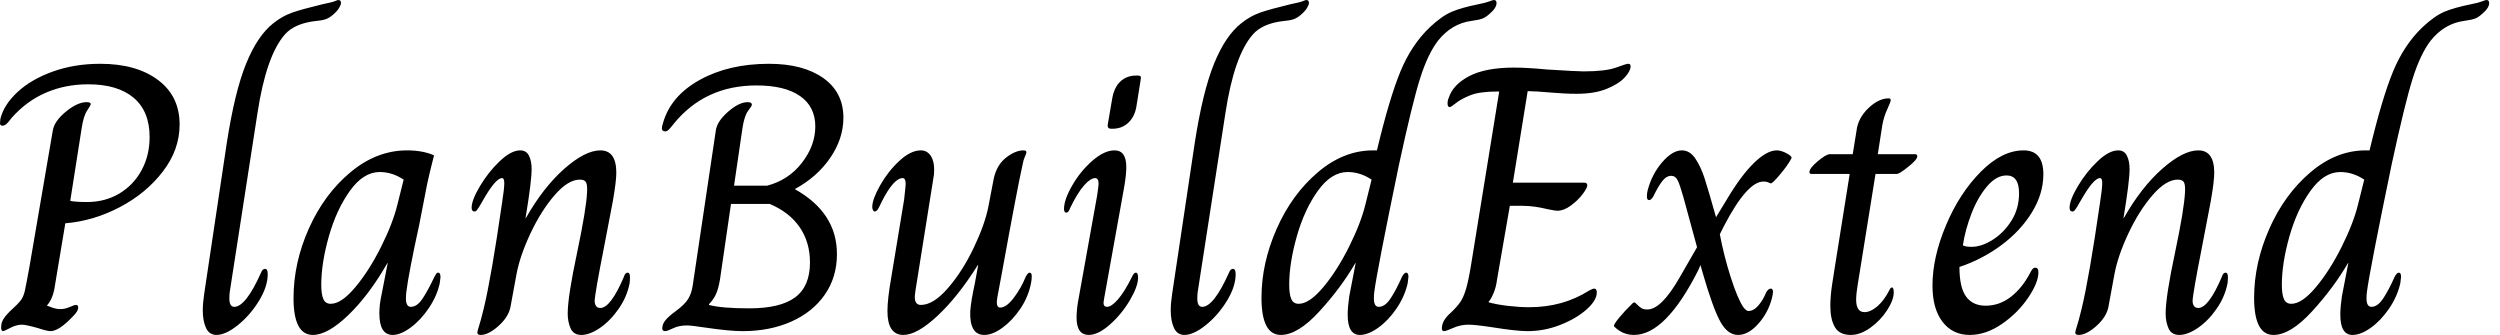 <svg baseProfile="full" height="28" version="1.1" viewBox="0 0 209 28" width="209" xmlns="http://www.w3.org/2000/svg" xmlns:ev="http://www.w3.org/2001/xml-events" xmlns:xlink="http://www.w3.org/1999/xlink"><defs /><g><path d="M1.746 27.365Q1.746 27.016 1.905 26.73Q2.063 26.444 2.444 26.063Q3.175 25.397 3.397 25.095Q3.619 24.794 3.73 24.302Q3.841 23.81 4.127 22.222L6.063 10.921Q6.19 10.127 7.159 9.333Q8.127 8.54 8.889 8.54Q9.238 8.54 9.238 8.698Q9.238 8.794 8.937 9.238Q8.635 9.683 8.476 10.73L7.524 16.794Q7.968 16.889 8.921 16.889Q10.444 16.889 11.635 16.175Q12.825 15.46 13.492 14.222Q14.159 12.984 14.159 11.46Q14.159 9.302 12.825 8.175Q11.492 7.048 9.016 7.048Q7.111 7.048 5.492 7.746Q3.873 8.444 2.635 9.841Q2.349 10.222 2.19 10.365Q2.032 10.508 1.841 10.508Q1.651 10.508 1.651 10.286L1.683 9.937Q1.968 8.762 3.111 7.698Q4.254 6.635 6.063 5.984Q7.873 5.333 10.032 5.333Q13.048 5.333 14.857 6.683Q16.667 8.032 16.667 10.413Q16.667 12.508 15.27 14.333Q13.873 16.159 11.667 17.317Q9.46 18.476 7.111 18.667L6.19 24.19Q6.032 25.016 5.587 25.524V25.556Q5.746 25.619 6.063 25.73Q6.381 25.841 6.698 25.841Q7.079 25.841 7.476 25.667Q7.873 25.492 8.0 25.492Q8.19 25.492 8.19 25.714Q8.19 26 7.81 26.381Q6.603 27.683 5.873 27.683Q5.587 27.683 4.825 27.429Q3.81 27.143 3.492 27.143Q3.016 27.143 2.508 27.413Q2.0 27.683 1.905 27.683Q1.746 27.683 1.746 27.365Z M18.603 25.937Q18.603 25.333 18.73 24.508L20.603 12Q21.27 7.683 22.222 5.333Q23.175 2.984 24.508 1.937Q25.27 1.333 26.095 1.048Q26.921 0.762 28.635 0.349Q29.429 0.19 29.651 0.095Q29.873 0.0 29.937 0.0Q30.159 0.0 30.159 0.254Q30.159 0.381 30.016 0.635Q29.873 0.889 29.556 1.175Q29.206 1.492 28.889 1.603Q28.571 1.714 28.127 1.746Q26.286 1.937 25.46 2.889Q23.905 4.667 23.175 9.46L20.857 24.413Q20.825 24.635 20.825 24.952Q20.825 25.651 21.238 25.651Q22.19 25.651 23.46 22.825Q23.587 22.476 23.81 22.476Q24.032 22.476 24.032 22.921Q24.032 23.968 23.286 25.175Q22.54 26.381 21.524 27.19Q20.508 28 19.746 28Q19.143 28 18.873 27.413Q18.603 26.825 18.603 25.937Z M26.19 24.921Q26.19 21.968 27.476 19.095Q28.762 16.222 30.952 14.397Q33.143 12.571 35.683 12.571Q36.984 12.571 37.937 12.984Q37.524 14.603 37.365 15.365L36.698 18.794Q35.81 22.857 35.619 24.413Q35.587 24.635 35.587 24.952Q35.587 25.651 36.0 25.651Q36.508 25.651 36.952 25.0Q37.397 24.349 37.968 23.143Q38.0 23.111 38.079 22.952Q38.159 22.794 38.286 22.794Q38.476 22.794 38.476 23.175L38.413 23.683Q38.19 24.73 37.508 25.746Q36.825 26.762 35.984 27.381Q35.143 28 34.476 28Q33.365 28 33.365 26.19Q33.365 25.492 33.524 24.762L34.063 22.0H34.032Q32.508 24.667 30.778 26.333Q29.048 28 27.81 28Q26.19 28 26.19 24.921ZM34.889 17.048 35.397 15.016Q34.444 14.381 33.397 14.381Q32.032 14.381 30.905 15.952Q29.778 17.524 29.143 19.762Q28.508 22.0 28.508 23.81Q28.508 24.603 28.683 25.0Q28.857 25.397 29.302 25.397Q30.19 25.397 31.349 24.016Q32.508 22.635 33.508 20.635Q34.508 18.635 34.889 17.048Z M41.556 27.81Q41.556 27.683 41.698 27.254Q41.841 26.825 42.095 25.778Q42.73 23.143 43.619 16.984Q43.81 15.778 43.81 15.302Q43.81 14.889 43.619 14.889Q43.079 14.889 42.0 16.794Q41.841 17.079 41.714 17.286Q41.587 17.492 41.508 17.587Q41.429 17.683 41.333 17.683Q41.079 17.683 41.079 17.365Q41.079 16.73 41.778 15.556Q42.476 14.381 43.429 13.476Q44.381 12.571 45.143 12.571Q45.651 12.571 45.873 13.016Q46.095 13.46 46.095 14.127Q46.095 15.175 45.587 18.222H45.619Q47.079 15.651 48.825 14.111Q50.571 12.571 51.841 12.571Q53.175 12.571 53.175 14.444Q53.175 15.143 52.889 16.794L52.159 20.603Q51.365 24.635 51.365 25.175Q51.365 25.397 51.476 25.571Q51.587 25.746 51.841 25.746Q52.698 25.746 53.81 23.143Q53.905 22.794 54.127 22.794Q54.317 22.794 54.317 23.175Q54.317 23.46 54.286 23.683Q54.063 24.825 53.365 25.825Q52.667 26.825 51.81 27.413Q50.952 28 50.254 28Q49.587 28 49.349 27.444Q49.111 26.889 49.111 26.222Q49.111 24.794 49.905 21.079Q50.667 17.46 50.73 16.063Q50.762 15.492 50.651 15.254Q50.54 15.016 50.127 15.016Q49.143 15.016 48.016 16.317Q46.889 17.619 46.0 19.508Q45.111 21.397 44.825 22.952L44.317 25.714Q44.127 26.54 43.302 27.27Q42.476 28 41.841 28Q41.556 28 41.556 27.81Z M57.016 27.46Q57.016 27.079 57.302 26.746Q57.587 26.413 58.159 26Q58.889 25.46 59.175 25.0Q59.46 24.54 59.556 23.905L61.492 10.921Q61.587 10.159 62.508 9.349Q63.429 8.54 64.159 8.54Q64.508 8.54 64.508 8.762Q64.508 8.857 64.19 9.27Q63.873 9.683 63.714 10.762L63.016 15.524H65.778Q67.587 15.048 68.698 13.603Q69.81 12.159 69.81 10.571Q69.81 8.921 68.54 8.032Q67.27 7.143 64.889 7.143Q60.603 7.143 58 10.317Q57.778 10.603 57.603 10.794Q57.429 10.984 57.27 10.984Q56.984 10.984 56.984 10.73Q56.984 10.571 57.079 10.286Q57.714 8.032 60.143 6.683Q62.571 5.333 65.937 5.333Q68.794 5.333 70.476 6.524Q72.159 7.714 72.159 9.841Q72.159 11.587 71.063 13.19Q69.968 14.794 68.095 15.81Q71.619 17.778 71.619 21.238Q71.619 23.175 70.603 24.635Q69.587 26.095 67.794 26.889Q66.0 27.683 63.746 27.683Q62.635 27.683 60.698 27.397Q59.429 27.206 59.079 27.206Q58.413 27.206 57.921 27.444Q57.429 27.683 57.27 27.683Q57.016 27.683 57.016 27.46ZM69.365 21.937Q69.365 20.254 68.508 19.0Q67.651 17.746 66.0 17.048H62.762L61.841 23.365Q61.714 24.127 61.508 24.587Q61.302 25.048 60.921 25.429V25.492Q61.968 25.778 64.286 25.778Q66.889 25.778 68.127 24.857Q69.365 23.937 69.365 21.937Z M75.841 26Q75.841 25.016 76.159 23.206L77.238 16.667Q77.365 15.524 77.365 15.365Q77.365 14.889 77.111 14.889Q76.381 14.889 75.397 16.794Q75.333 16.921 75.19 17.222Q75.048 17.524 74.952 17.603Q74.857 17.683 74.762 17.683Q74.698 17.683 74.635 17.571Q74.571 17.46 74.571 17.302Q74.571 16.667 75.222 15.508Q75.873 14.349 76.825 13.46Q77.778 12.571 78.635 12.571Q79.143 12.571 79.444 13Q79.746 13.429 79.746 14.159Q79.746 14.635 79.683 14.889L78.19 24.254Q78.127 24.698 78.127 24.825Q78.127 25.492 78.635 25.492Q79.683 25.492 80.905 24.079Q82.127 22.667 83.063 20.698Q84.0 18.73 84.286 17.238L84.73 14.921Q84.984 13.778 85.762 13.175Q86.54 12.571 87.206 12.571Q87.46 12.571 87.46 12.73Q87.46 12.825 87.333 13.095Q87.206 13.365 87.143 13.746Q86.698 15.714 85.397 22.889L85.206 23.905Q84.984 25.016 84.984 25.27Q84.984 25.714 85.27 25.714Q85.778 25.714 86.397 24.905Q87.016 24.095 87.397 23.143Q87.587 22.794 87.714 22.794Q87.905 22.794 87.905 23.079Q87.905 23.429 87.841 23.683Q87.619 24.825 86.952 25.81Q86.286 26.794 85.46 27.397Q84.635 28 83.937 28Q82.698 28 82.762 26.032Q82.825 25.175 83.143 23.714L83.429 22.159H83.397Q81.746 24.794 80.032 26.397Q78.317 28 77.175 28Q75.841 28 75.841 26Z M94.254 10.444 94.635 8.222Q94.794 7.302 95.317 6.81Q95.841 6.317 96.635 6.317H96.762Q96.952 6.317 97.0 6.381Q97.048 6.444 97.016 6.635L96.667 8.825Q96.54 9.714 96.0 10.238Q95.46 10.762 94.667 10.762H94.54Q94.222 10.762 94.254 10.444ZM91.651 26.54Q91.651 25.81 91.841 24.857L93.365 16.381Q93.492 15.556 93.492 15.365Q93.492 14.889 93.206 14.889Q92.825 14.889 92.286 15.492Q91.746 16.095 91.111 17.397Q90.984 17.778 90.794 17.778Q90.603 17.778 90.603 17.46Q90.603 16.698 91.286 15.508Q91.968 14.317 92.968 13.444Q93.968 12.571 94.825 12.571Q95.81 12.571 95.81 13.968Q95.81 14.635 95.619 15.714L93.968 24.889L93.905 25.302Q93.905 25.651 94.19 25.651Q94.571 25.651 95.111 25.032Q95.651 24.413 96.286 23.143Q96.444 22.794 96.603 22.794Q96.794 22.794 96.794 23.206Q96.794 23.937 96.111 25.095Q95.429 26.254 94.444 27.127Q93.46 28 92.667 28Q91.651 28 91.651 26.54Z M99.524 25.937Q99.524 25.333 99.651 24.508L101.524 12Q102.19 7.683 103.143 5.333Q104.095 2.984 105.429 1.937Q106.19 1.333 107.016 1.048Q107.841 0.762 109.556 0.349Q110.349 0.19 110.571 0.095Q110.794 0.0 110.857 0.0Q111.079 0.0 111.079 0.254Q111.079 0.381 110.937 0.635Q110.794 0.889 110.476 1.175Q110.127 1.492 109.81 1.603Q109.492 1.714 109.048 1.746Q107.206 1.937 106.381 2.889Q104.825 4.667 104.095 9.46L101.778 24.413Q101.746 24.635 101.746 24.952Q101.746 25.651 102.159 25.651Q103.111 25.651 104.381 22.825Q104.508 22.476 104.73 22.476Q104.952 22.476 104.952 22.921Q104.952 23.968 104.206 25.175Q103.46 26.381 102.444 27.19Q101.429 28 100.667 28Q100.063 28 99.794 27.413Q99.524 26.825 99.524 25.937Z M107.111 24.889Q107.111 22.0 108.381 19.127Q109.651 16.254 111.81 14.413Q113.968 12.571 116.444 12.571H116.762Q117.81 8.19 118.73 5.968Q119.651 3.746 121.175 2.286Q122.19 1.333 123.016 0.984Q123.841 0.635 125.27 0.349Q125.905 0.222 126.175 0.111Q126.444 0.0 126.54 0.0Q126.762 0.0 126.762 0.254Q126.762 0.667 126.159 1.175Q125.841 1.46 125.571 1.556Q125.302 1.651 125.048 1.683Q124.794 1.714 124.667 1.746Q123.016 1.968 121.873 3.397Q121.016 4.508 120.365 6.571Q119.714 8.635 118.603 13.778Q116.762 22.667 116.54 24.413Q116.508 24.635 116.508 24.952Q116.508 25.651 116.921 25.651Q117.429 25.651 117.889 24.968Q118.349 24.286 118.857 23.143Q119.048 22.794 119.206 22.794Q119.397 22.794 119.397 23.143L119.333 23.683Q119.079 24.794 118.397 25.794Q117.714 26.794 116.873 27.397Q116.032 28 115.333 28Q114.317 28 114.317 26.317Q114.317 25.683 114.444 24.794L114.984 22.0H114.952Q113.778 24.032 111.968 26.016Q110.159 28 108.73 28Q107.111 28 107.111 24.889ZM115.81 17.048 116.317 15.016Q115.365 14.381 114.317 14.381Q112.952 14.381 111.825 15.952Q110.698 17.524 110.063 19.762Q109.429 22.0 109.429 23.81Q109.429 24.603 109.603 25.0Q109.778 25.397 110.222 25.397Q111.111 25.397 112.27 24.016Q113.429 22.635 114.429 20.635Q115.429 18.635 115.81 17.048Z M122.19 27.46Q122.19 26.794 122.921 26.159Q123.46 25.651 123.73 25.254Q124.0 24.857 124.206 24.175Q124.413 23.492 124.635 22.127L126.984 7.651H126.857Q125.333 7.651 124.556 7.968Q123.778 8.286 123.365 8.619Q122.952 8.952 122.857 8.952Q122.667 8.952 122.667 8.667Q122.667 8.381 122.762 8.19Q123.111 7.079 124.476 6.365Q125.841 5.651 128.222 5.651Q129.333 5.651 130.984 5.81Q133.524 5.968 134.032 5.968Q135.873 5.968 136.746 5.651Q137.619 5.333 137.746 5.333Q137.873 5.333 137.921 5.381Q137.968 5.429 137.968 5.556Q137.968 5.937 137.476 6.476Q136.984 7.016 135.968 7.429Q134.952 7.841 133.46 7.841Q132.889 7.841 132.365 7.81Q131.841 7.778 131.429 7.746Q129.968 7.619 129.365 7.619L128.127 15.27H134.095Q134.349 15.27 134.349 15.492Q134.349 15.714 133.952 16.238Q133.556 16.762 132.968 17.19Q132.381 17.619 131.841 17.619Q131.683 17.619 131.048 17.492Q129.905 17.206 128.921 17.206H127.873L126.794 23.429Q126.73 23.968 126.524 24.476Q126.317 24.984 126.095 25.238V25.27Q126.762 25.46 127.714 25.571Q128.667 25.683 129.492 25.683Q132.317 25.683 134.508 24.286Q134.603 24.254 134.714 24.19Q134.825 24.127 134.921 24.127Q135.143 24.127 135.143 24.444Q135.143 25.111 134.286 25.873Q133.429 26.635 132.095 27.159Q130.762 27.683 129.365 27.683Q128.413 27.683 126.444 27.365Q124.984 27.143 124.413 27.143Q123.746 27.143 123.143 27.413Q122.54 27.683 122.381 27.683Q122.19 27.683 122.19 27.46Z M136.603 27.302Q136.476 27.206 137.016 26.556Q137.556 25.905 138.095 25.397Q138.254 25.206 138.381 25.333Q138.698 25.651 138.873 25.762Q139.048 25.873 139.365 25.873Q140.54 25.873 142.063 23.206L143.524 20.667L142.381 16.476Q142.095 15.46 141.905 15.079Q141.714 14.698 141.365 14.698Q140.952 14.698 140.603 15.159Q140.254 15.619 139.873 16.413Q139.683 16.73 139.524 16.73Q139.333 16.73 139.333 16.444Q139.333 16.127 139.397 15.905Q139.746 14.571 140.603 13.571Q141.46 12.571 142.254 12.571Q142.921 12.571 143.381 13.254Q143.841 13.937 144.159 14.921Q144.476 15.905 145.111 18.159L146.0 16.698Q147.206 14.667 148.286 13.619Q149.365 12.571 150.19 12.571Q150.603 12.571 151.143 12.889Q151.302 12.984 151.381 13.079Q151.46 13.175 151.397 13.27Q151.111 13.81 150.476 14.571Q149.841 15.333 149.683 15.333Q149.651 15.333 149.492 15.254Q149.333 15.175 149.079 15.175Q147.714 15.175 145.778 18.889L145.429 19.587Q145.778 21.429 146.349 23.206Q146.921 24.984 147.397 25.683Q147.651 26 147.81 26Q148.254 26 148.651 25.54Q149.048 25.079 149.302 24.444Q149.492 24.127 149.683 24.127Q149.873 24.127 149.873 24.413Q149.873 24.571 149.778 24.952Q149.46 26.159 148.635 27.079Q147.81 28 146.952 28Q146.063 28 145.444 26.841Q144.825 25.683 144.0 22.825L143.81 22.159L143.619 22.603Q140.889 28 138.254 28Q137.302 28 136.603 27.302Z M154.667 25.587Q154.667 24.762 154.81 23.825Q154.952 22.889 154.984 22.698L156.286 14.54H153.079Q152.921 14.54 152.921 14.381Q152.921 14.063 153.619 13.476Q154.317 12.889 154.635 12.889H156.54L156.857 10.921Q156.984 9.873 157.841 9.048Q158.698 8.222 159.556 8.222Q159.714 8.222 159.714 8.381Q159.714 8.508 159.429 9.127Q159.143 9.746 159.016 10.444L158.635 12.889H161.746Q161.937 12.889 161.937 13.079Q161.937 13.333 161.19 13.937Q160.444 14.54 160.222 14.54H158.444L157.143 22.635Q157.111 22.857 156.968 23.714Q156.825 24.571 156.825 25.048Q156.825 26.095 157.524 26.095Q158.032 26.095 158.603 25.603Q159.175 25.111 159.619 24.222Q159.651 24.159 159.698 24.095Q159.746 24.032 159.81 24.032Q159.968 24.032 159.968 24.444Q159.968 25.079 159.413 25.937Q158.857 26.794 158.016 27.397Q157.175 28 156.381 28Q155.429 28 155.048 27.349Q154.667 26.698 154.667 25.587Z M163.206 23.873Q163.206 21.524 164.333 18.841Q165.46 16.159 167.238 14.365Q169.016 12.571 170.825 12.571Q172.476 12.571 172.476 14.571Q172.476 16.19 171.524 17.746Q170.571 19.302 168.968 20.492Q167.365 21.683 165.46 22.317Q165.46 24.032 166.016 24.794Q166.571 25.556 167.651 25.556Q168.794 25.556 169.746 24.825Q170.698 24.095 171.365 22.825Q171.46 22.635 171.556 22.508Q171.651 22.381 171.81 22.381Q172.063 22.381 172.063 22.762Q172.063 23.619 171.206 24.889Q170.349 26.159 169.016 27.079Q167.683 28 166.317 28Q164.889 28 164.048 26.905Q163.206 25.81 163.206 23.873ZM170.444 16.159Q170.444 14.667 169.397 14.667Q168.54 14.667 167.762 15.587Q166.984 16.508 166.46 17.873Q165.937 19.238 165.746 20.508Q165.937 20.635 166.476 20.635Q167.302 20.635 168.238 20.048Q169.175 19.46 169.81 18.444Q170.444 17.429 170.444 16.159Z M175.143 27.81Q175.143 27.683 175.286 27.254Q175.429 26.825 175.683 25.778Q176.317 23.143 177.206 16.984Q177.397 15.778 177.397 15.302Q177.397 14.889 177.206 14.889Q176.667 14.889 175.587 16.794Q175.429 17.079 175.302 17.286Q175.175 17.492 175.095 17.587Q175.016 17.683 174.921 17.683Q174.667 17.683 174.667 17.365Q174.667 16.73 175.365 15.556Q176.063 14.381 177.016 13.476Q177.968 12.571 178.73 12.571Q179.238 12.571 179.46 13.016Q179.683 13.46 179.683 14.127Q179.683 15.175 179.175 18.222H179.206Q180.667 15.651 182.413 14.111Q184.159 12.571 185.429 12.571Q186.762 12.571 186.762 14.444Q186.762 15.143 186.476 16.794L185.746 20.603Q184.952 24.635 184.952 25.175Q184.952 25.397 185.063 25.571Q185.175 25.746 185.429 25.746Q186.286 25.746 187.397 23.143Q187.492 22.794 187.714 22.794Q187.905 22.794 187.905 23.175Q187.905 23.46 187.873 23.683Q187.651 24.825 186.952 25.825Q186.254 26.825 185.397 27.413Q184.54 28 183.841 28Q183.175 28 182.937 27.444Q182.698 26.889 182.698 26.222Q182.698 24.794 183.492 21.079Q184.254 17.46 184.317 16.063Q184.349 15.492 184.238 15.254Q184.127 15.016 183.714 15.016Q182.73 15.016 181.603 16.317Q180.476 17.619 179.587 19.508Q178.698 21.397 178.413 22.952L177.905 25.714Q177.714 26.54 176.889 27.27Q176.063 28 175.429 28Q175.143 28 175.143 27.81Z M190.095 24.889Q190.095 22.0 191.365 19.127Q192.635 16.254 194.794 14.413Q196.952 12.571 199.429 12.571H199.746Q200.794 8.19 201.714 5.968Q202.635 3.746 204.159 2.286Q205.175 1.333 206.0 0.984Q206.825 0.635 208.254 0.349Q208.889 0.222 209.159 0.111Q209.429 0.0 209.524 0.0Q209.746 0.0 209.746 0.254Q209.746 0.667 209.143 1.175Q208.825 1.46 208.556 1.556Q208.286 1.651 208.032 1.683Q207.778 1.714 207.651 1.746Q206.0 1.968 204.857 3.397Q204.0 4.508 203.349 6.571Q202.698 8.635 201.587 13.778Q199.746 22.667 199.524 24.413Q199.492 24.635 199.492 24.952Q199.492 25.651 199.905 25.651Q200.413 25.651 200.873 24.968Q201.333 24.286 201.841 23.143Q202.032 22.794 202.19 22.794Q202.381 22.794 202.381 23.143L202.317 23.683Q202.063 24.794 201.381 25.794Q200.698 26.794 199.857 27.397Q199.016 28 198.317 28Q197.302 28 197.302 26.317Q197.302 25.683 197.429 24.794L197.968 22.0H197.937Q196.762 24.032 194.952 26.016Q193.143 28 191.714 28Q190.095 28 190.095 24.889ZM198.794 17.048 199.302 15.016Q198.349 14.381 197.302 14.381Q195.937 14.381 194.81 15.952Q193.683 17.524 193.048 19.762Q192.413 22.0 192.413 23.81Q192.413 24.603 192.587 25.0Q192.762 25.397 193.206 25.397Q194.095 25.397 195.254 24.016Q196.413 22.635 197.413 20.635Q198.413 18.635 198.794 17.048Z " fill="rgb(0,0,0)" transform="translate(-1.651, 0)" /></g></svg>